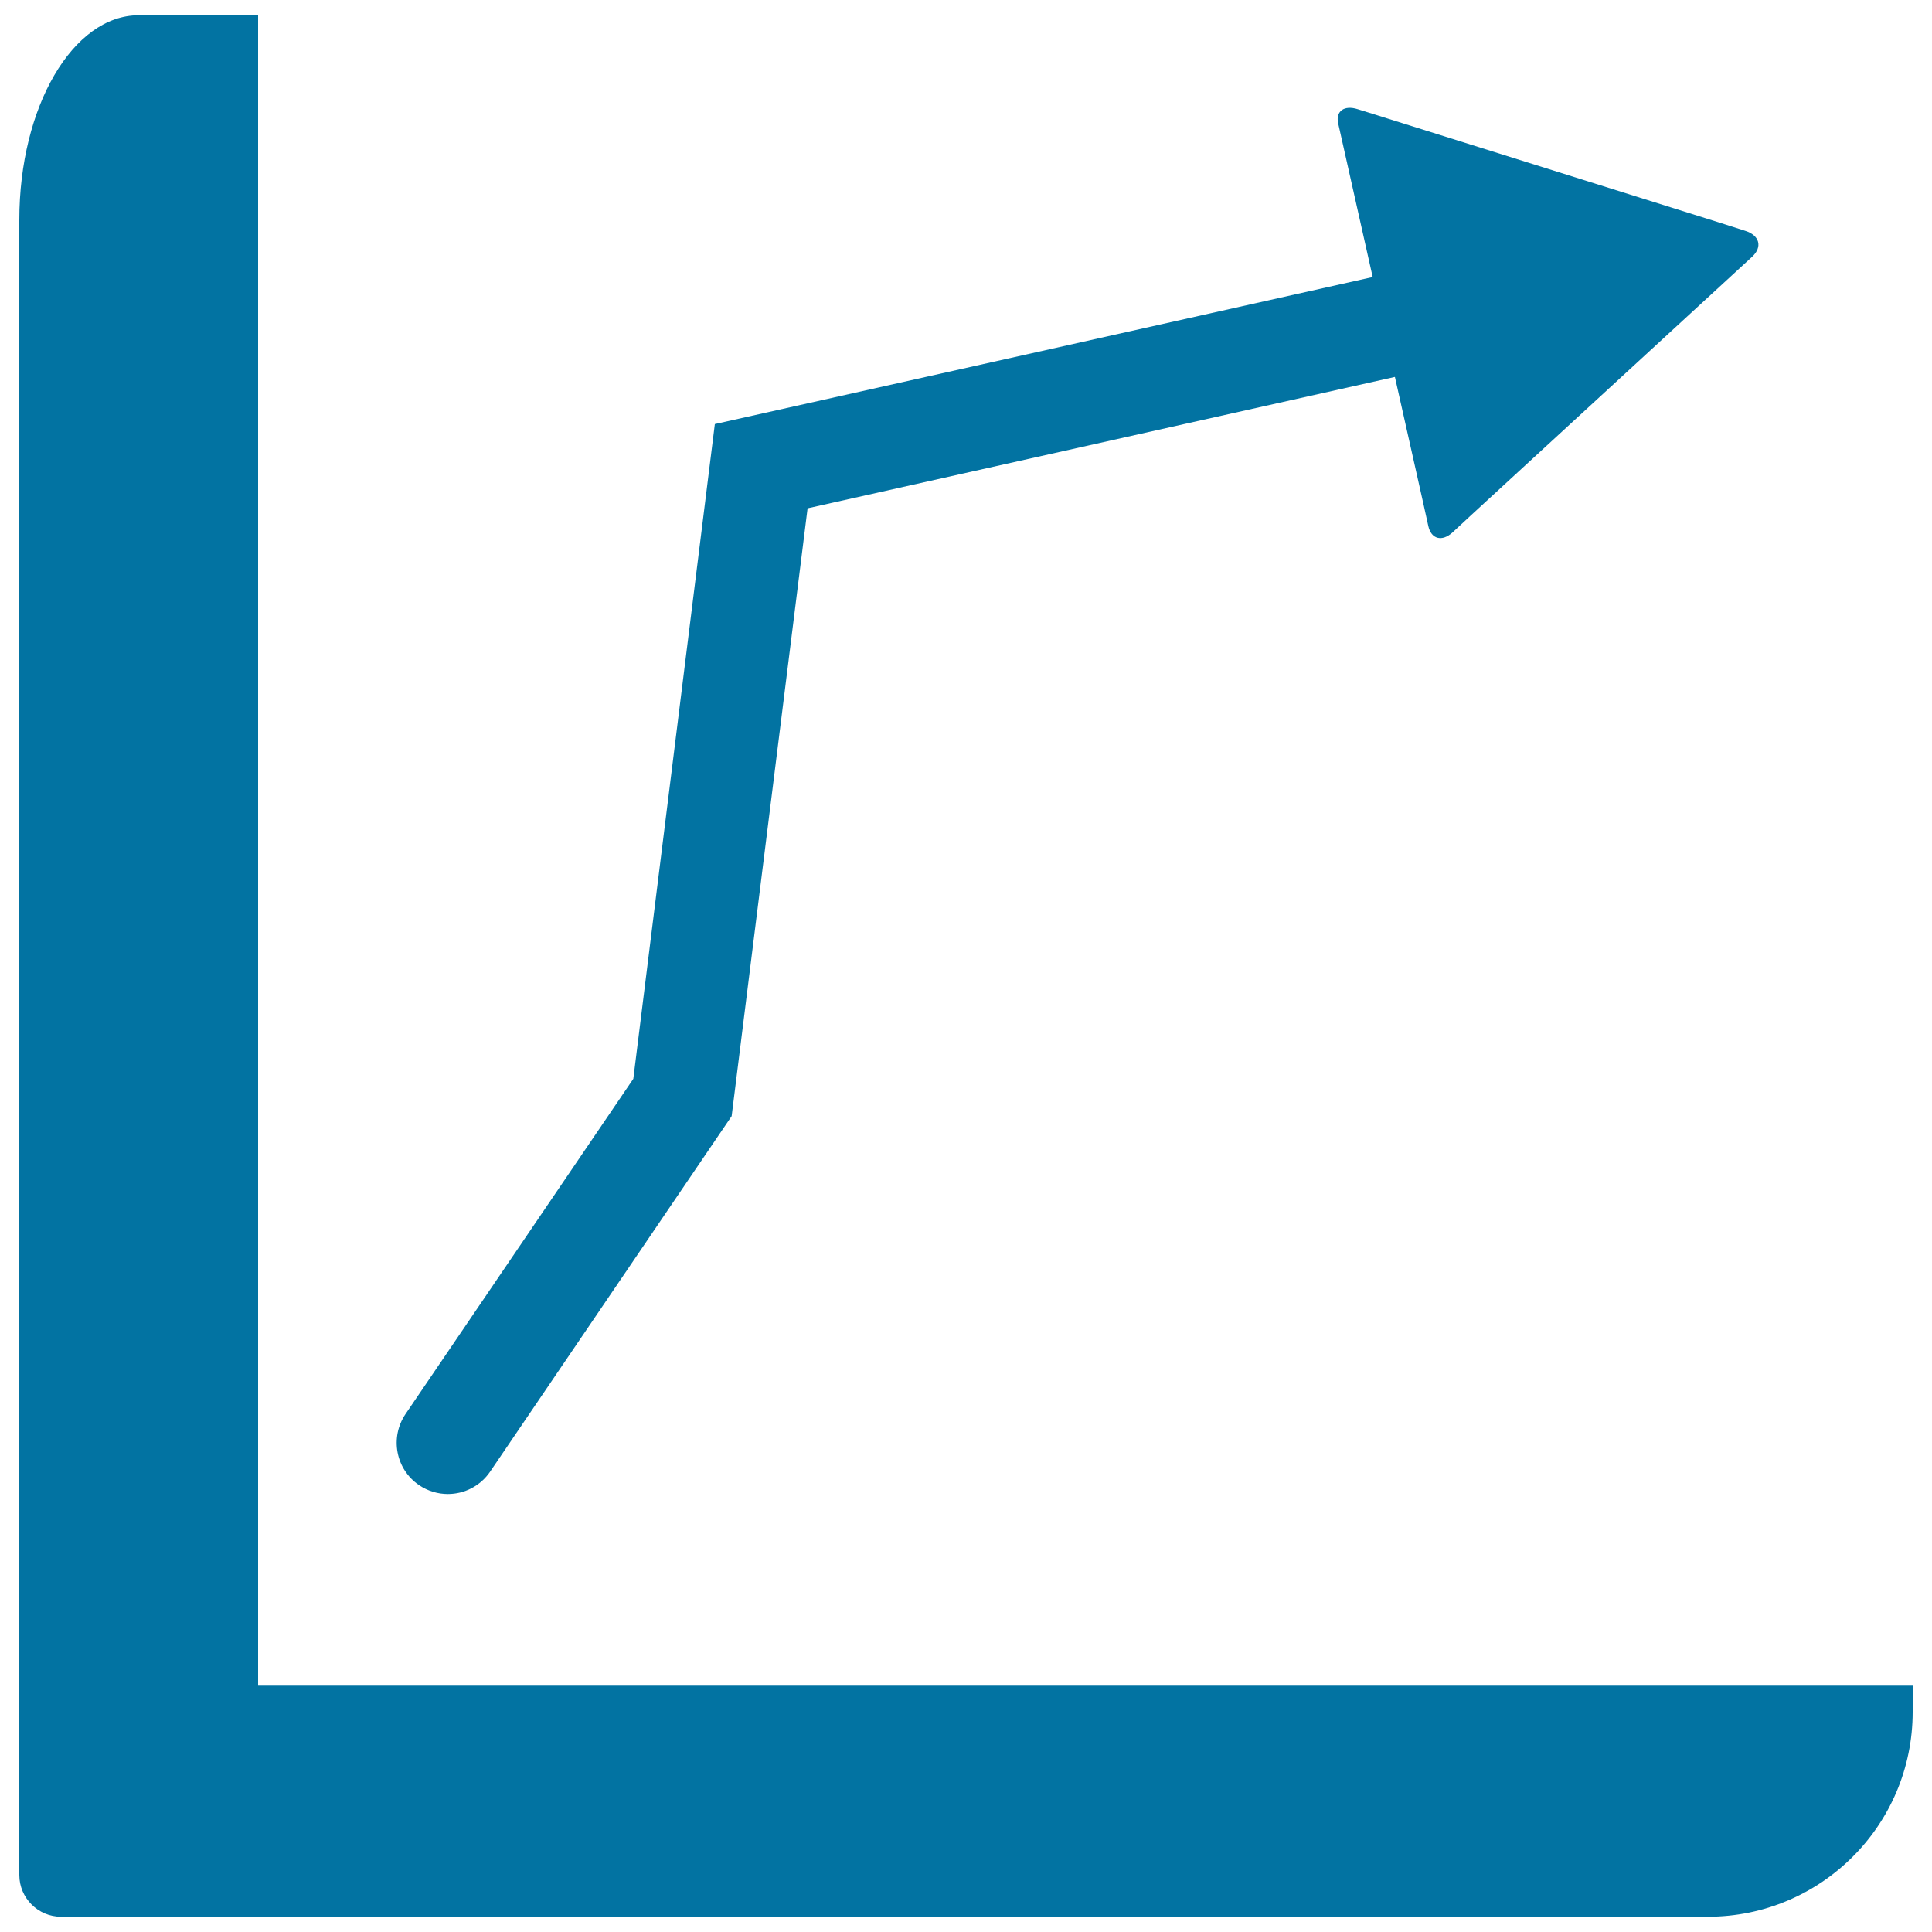 <svg xmlns="http://www.w3.org/2000/svg" viewBox="0 0 1000 1000" style="fill:#0273a2">
<title>Business Graphic SVG icon</title>
<g><path d="M71.8,7.9C37.7,7.9,10,55.3,10,113.8v856.7c0,11.9,9.7,21.6,21.6,21.6h40.2h61.8H884c58.5,0,106-47.4,106-106v-13.6H133.6V7.9H71.8z"/><path d="M327.8,558.4L209.9,731.9c-8.2,12.1-5.1,28.6,7,36.8c4.6,3.1,9.8,4.6,14.9,4.6c8.5,0,16.8-4.1,21.9-11.6l125-184L418,263.1l304-68l14.6,65c0,0,1.2,5.5,2.7,12.2c1.5,6.8,7.1,8.2,12.5,3.3l9.7-9l135.4-124.5c0,0,4.5-4.1,10-9.2c5.5-5.1,3.9-11.2-3.8-13.5l-13.8-4.4L715.2,60.4c0,0-5.6-1.8-12.5-3.9c-6.9-2.2-11.4,1-10.1,7.2l2.5,11.1l15.4,68.6L370,219.5L327.8,558.4z"/></g>
</svg>